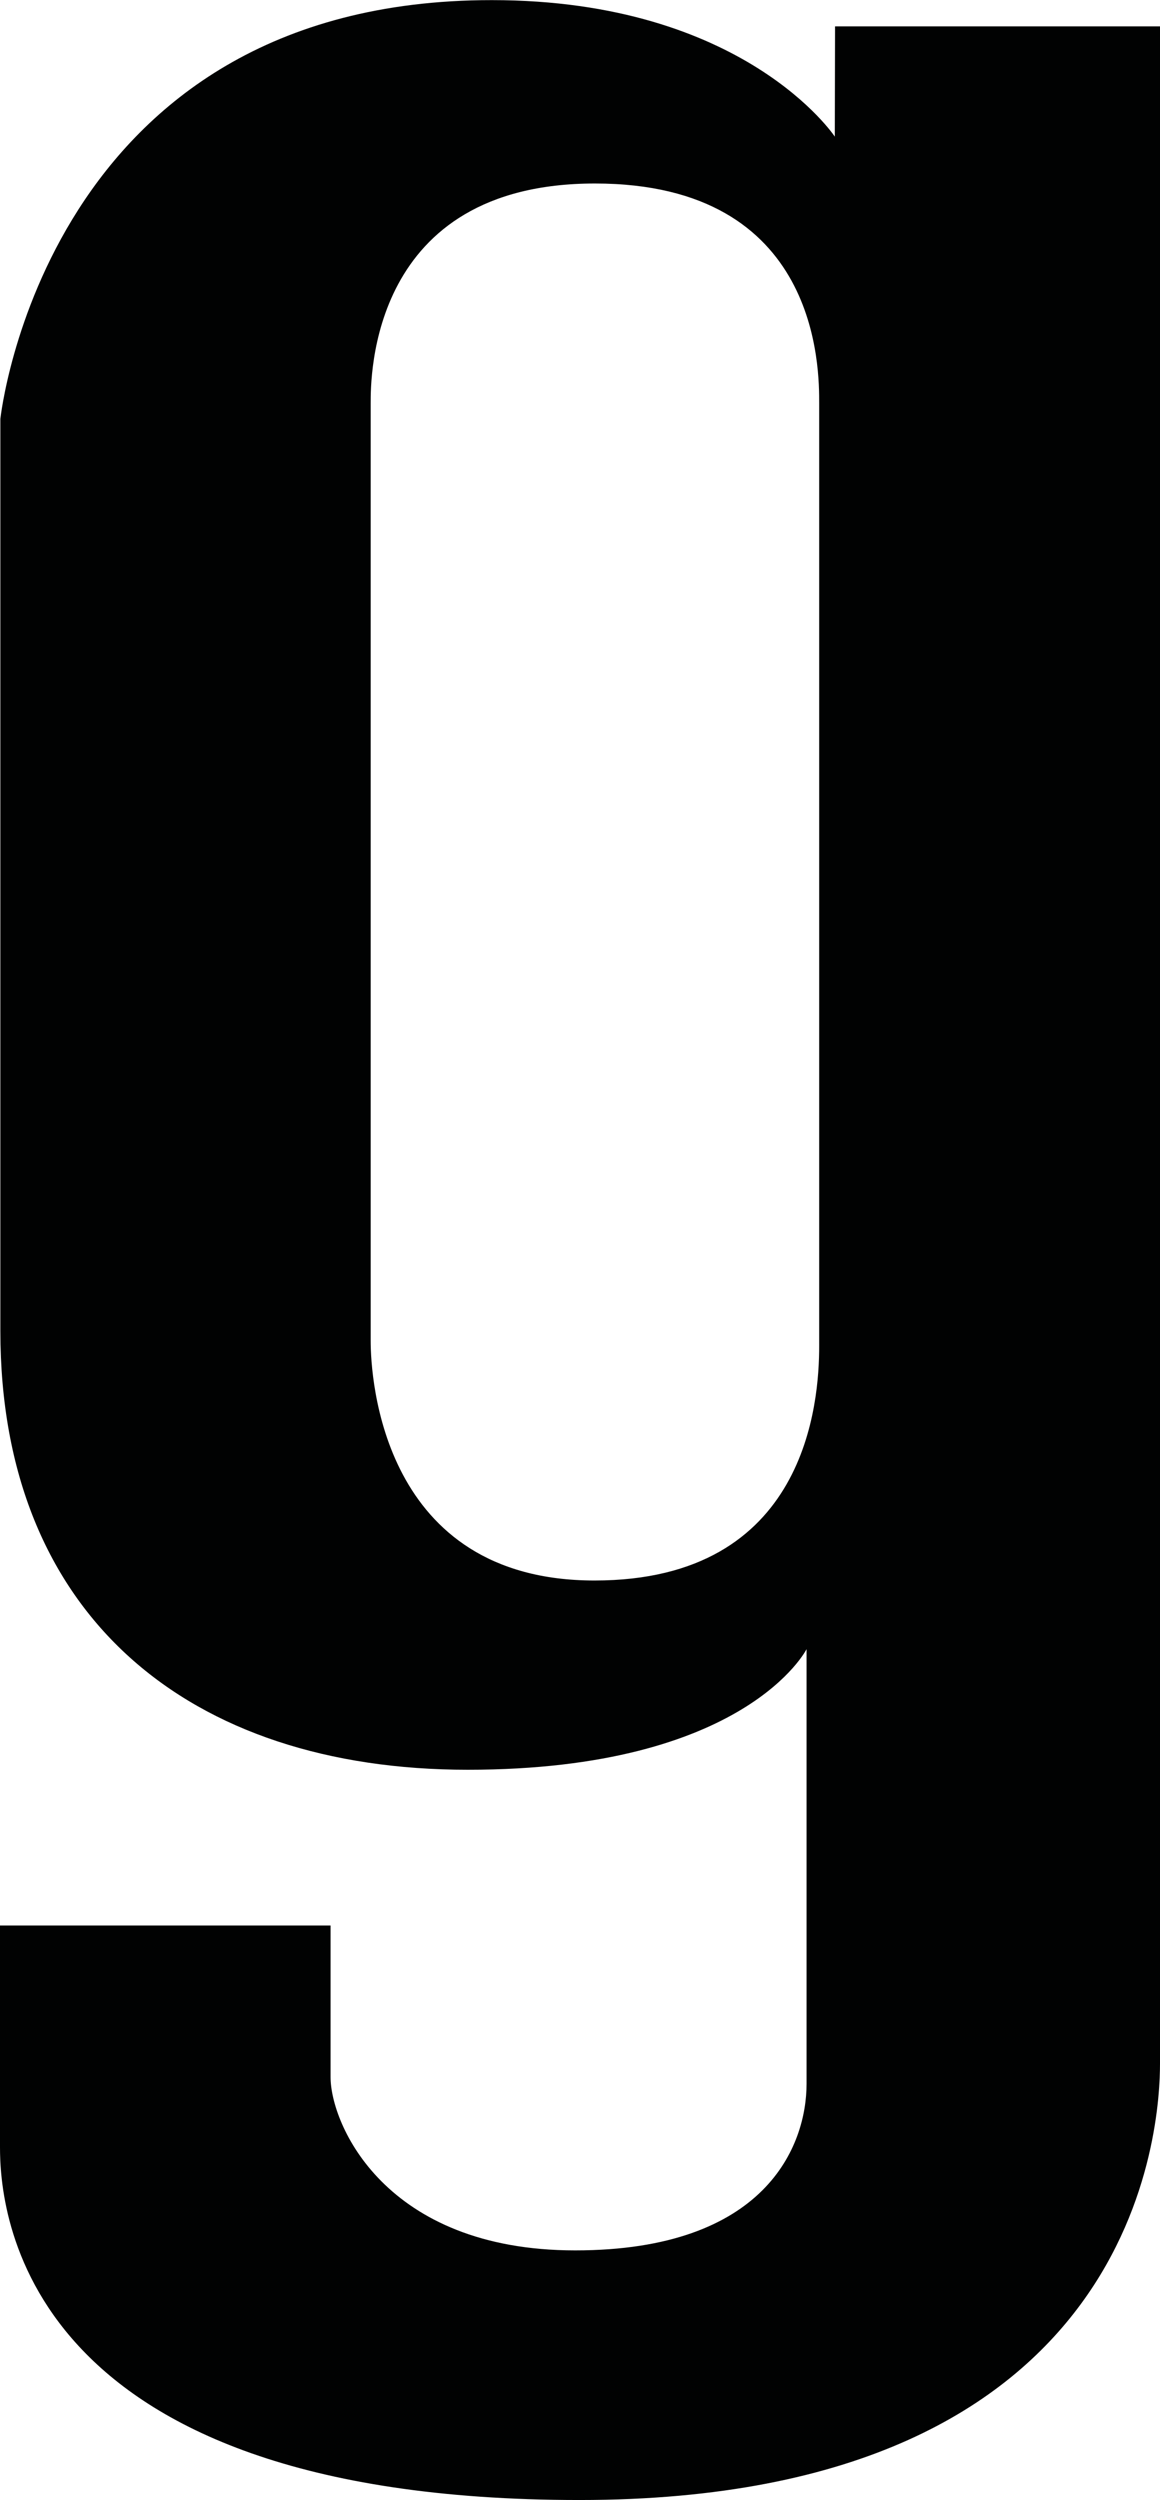 <?xml version="1.0" encoding="utf-8"?>
<!-- Generator: Adobe Illustrator 27.5.0, SVG Export Plug-In . SVG Version: 6.00 Build 0)  -->
<svg version="1.1" id="Ebene_1" xmlns="http://www.w3.org/2000/svg" xmlns:xlink="http://www.w3.org/1999/xlink" x="0px" y="0px"
	 viewBox="0 0 928.5 2000" style="enable-background:new 0 0 928.5 2000;" xml:space="preserve">
<style type="text/css">
	.st0{fill:#010202;}
</style>
<path class="st0" d="M668.4,21.1l-0.2,88.2c0,0-72.3-109.2-274.5-109.2C35.8,0,0.3,335.1,0.3,335.1s0,501.8,0,729.8
	s151.3,350.9,374.1,350.9s271.2-96.5,271.2-96.5s0,298.1,0,347.7s-32.6,133.3-185.2,133.3c-152.6,0-195.8-101.3-195.8-138.6
	c0-37.3,0-121.3,0-121.3H0c0,0,0,129.4,0,177.2S13,2000,463.9,2000s464.6-302.2,464.6-349.1c0-46.9,0-1629.8,0-1629.8H668.4z
	 M655.7,1076.8c0,44.7-9.6,187.6-179.8,187.6c-170.2,0-179.2-162-179.2-191.7s0-729.8,0-750c0-20.2-0.9-175.9,179.5-175.9
	s179.5,149,179.5,175.9C655.7,349.6,655.7,1032,655.7,1076.8z"/>
</svg>
